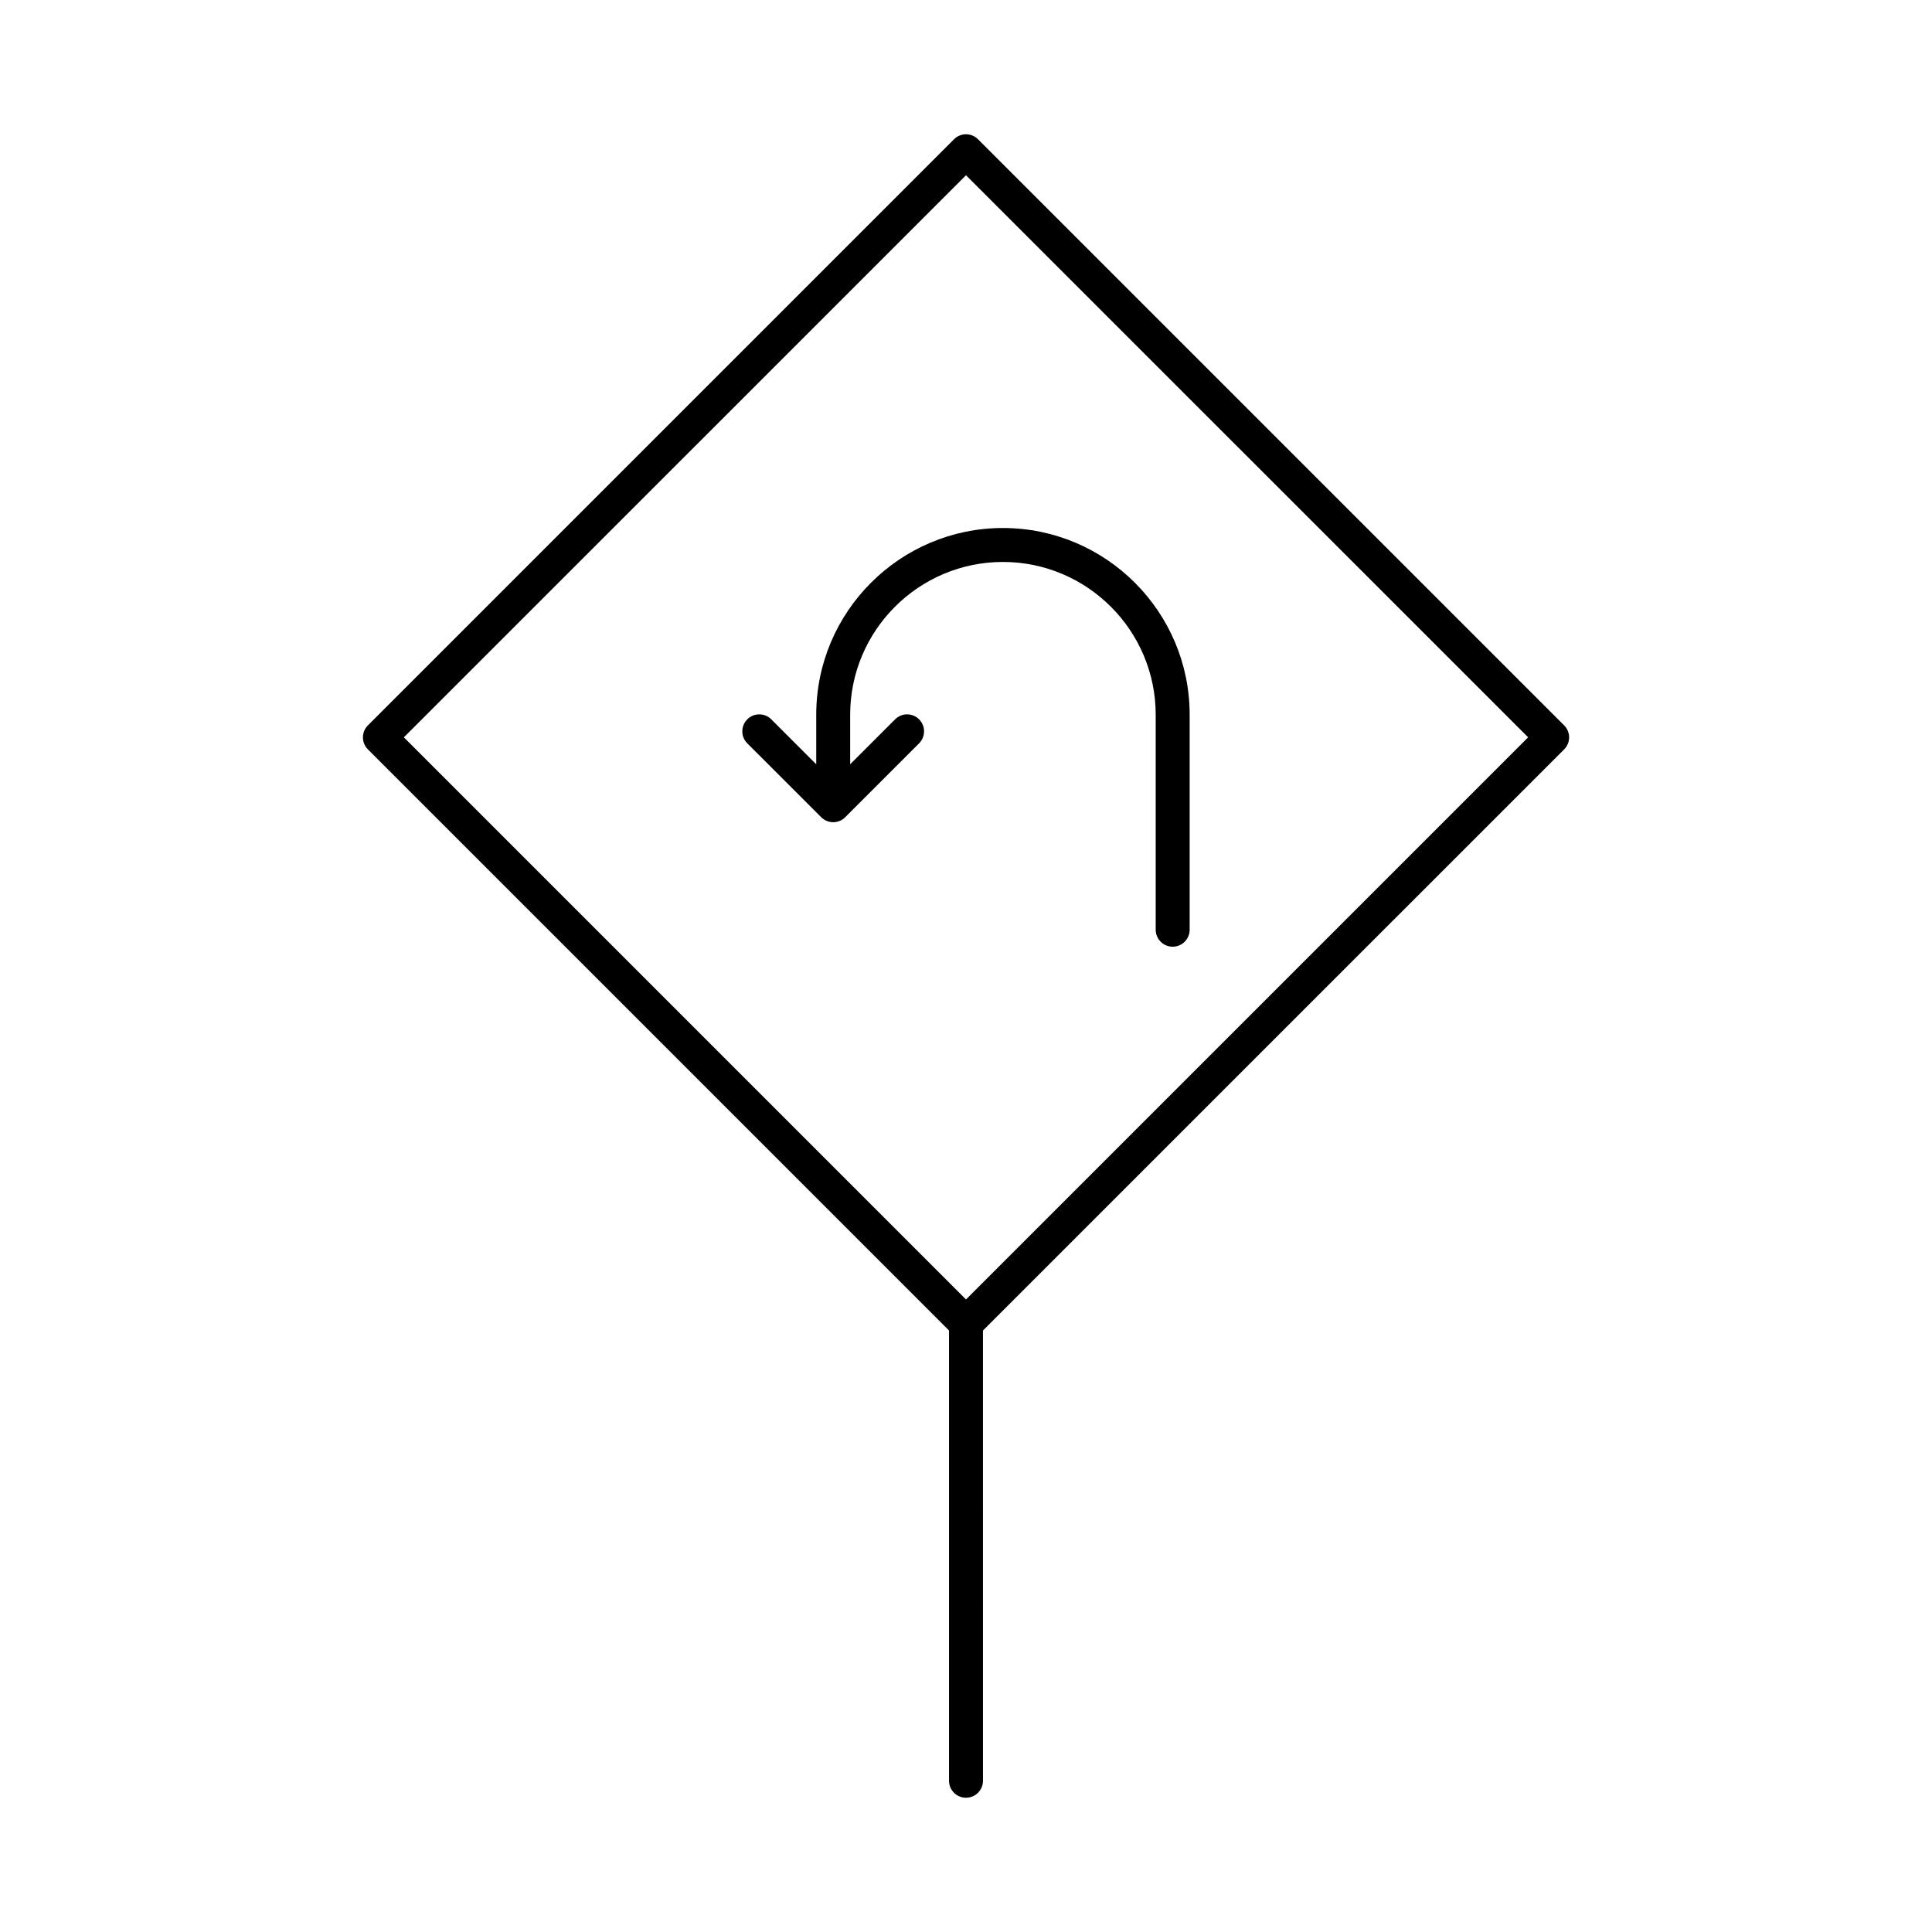 <?xml version="1.0" encoding="UTF-8"?>
<!-- Uploaded to: SVG Repo, www.svgrepo.com, Generator: SVG Repo Mixer Tools -->
<svg fill="#000000" width="800px" height="800px" version="1.1" viewBox="144 144 512 512" xmlns="http://www.w3.org/2000/svg">
 <g>
  <path d="m395.5 496.6v119.32c0 2.488 2.012 4.5 4.5 4.5s4.5-2.012 4.5-4.5l-0.004-119.32 154.02-154.01c0.844-0.844 1.316-1.984 1.316-3.18 0-1.195-0.473-2.336-1.316-3.18l-155.33-155.33c-1.758-1.758-4.606-1.758-6.359 0l-155.33 155.33c-0.844 0.844-1.316 1.984-1.316 3.18s0.473 2.336 1.316 3.18zm4.5-306.16 148.97 148.96-148.97 148.97-148.97-148.97z"/>
  <path d="m381.21 334.63-11.906 11.906v-13.129c0-22.324 18.16-40.484 40.484-40.484s40.484 18.16 40.484 40.484v56.977c0 2.488 2.012 4.5 4.5 4.5 2.488 0 4.5-2.012 4.5-4.5v-56.977c0-27.285-22.203-49.48-49.48-49.48-27.281 0-49.48 22.195-49.48 49.48v13.133l-11.914-11.91c-1.758-1.758-4.606-1.758-6.359 0-1.758 1.758-1.758 4.606 0 6.359l19.586 19.582c0.414 0.414 0.906 0.746 1.453 0.973 0.543 0.227 1.129 0.348 1.73 0.348s1.188-0.121 1.73-0.348c0.547-0.227 1.043-0.559 1.453-0.973l19.578-19.582c1.758-1.758 1.758-4.606 0-6.359-1.758-1.758-4.602-1.758-6.359 0z"/>
 </g>
</svg>